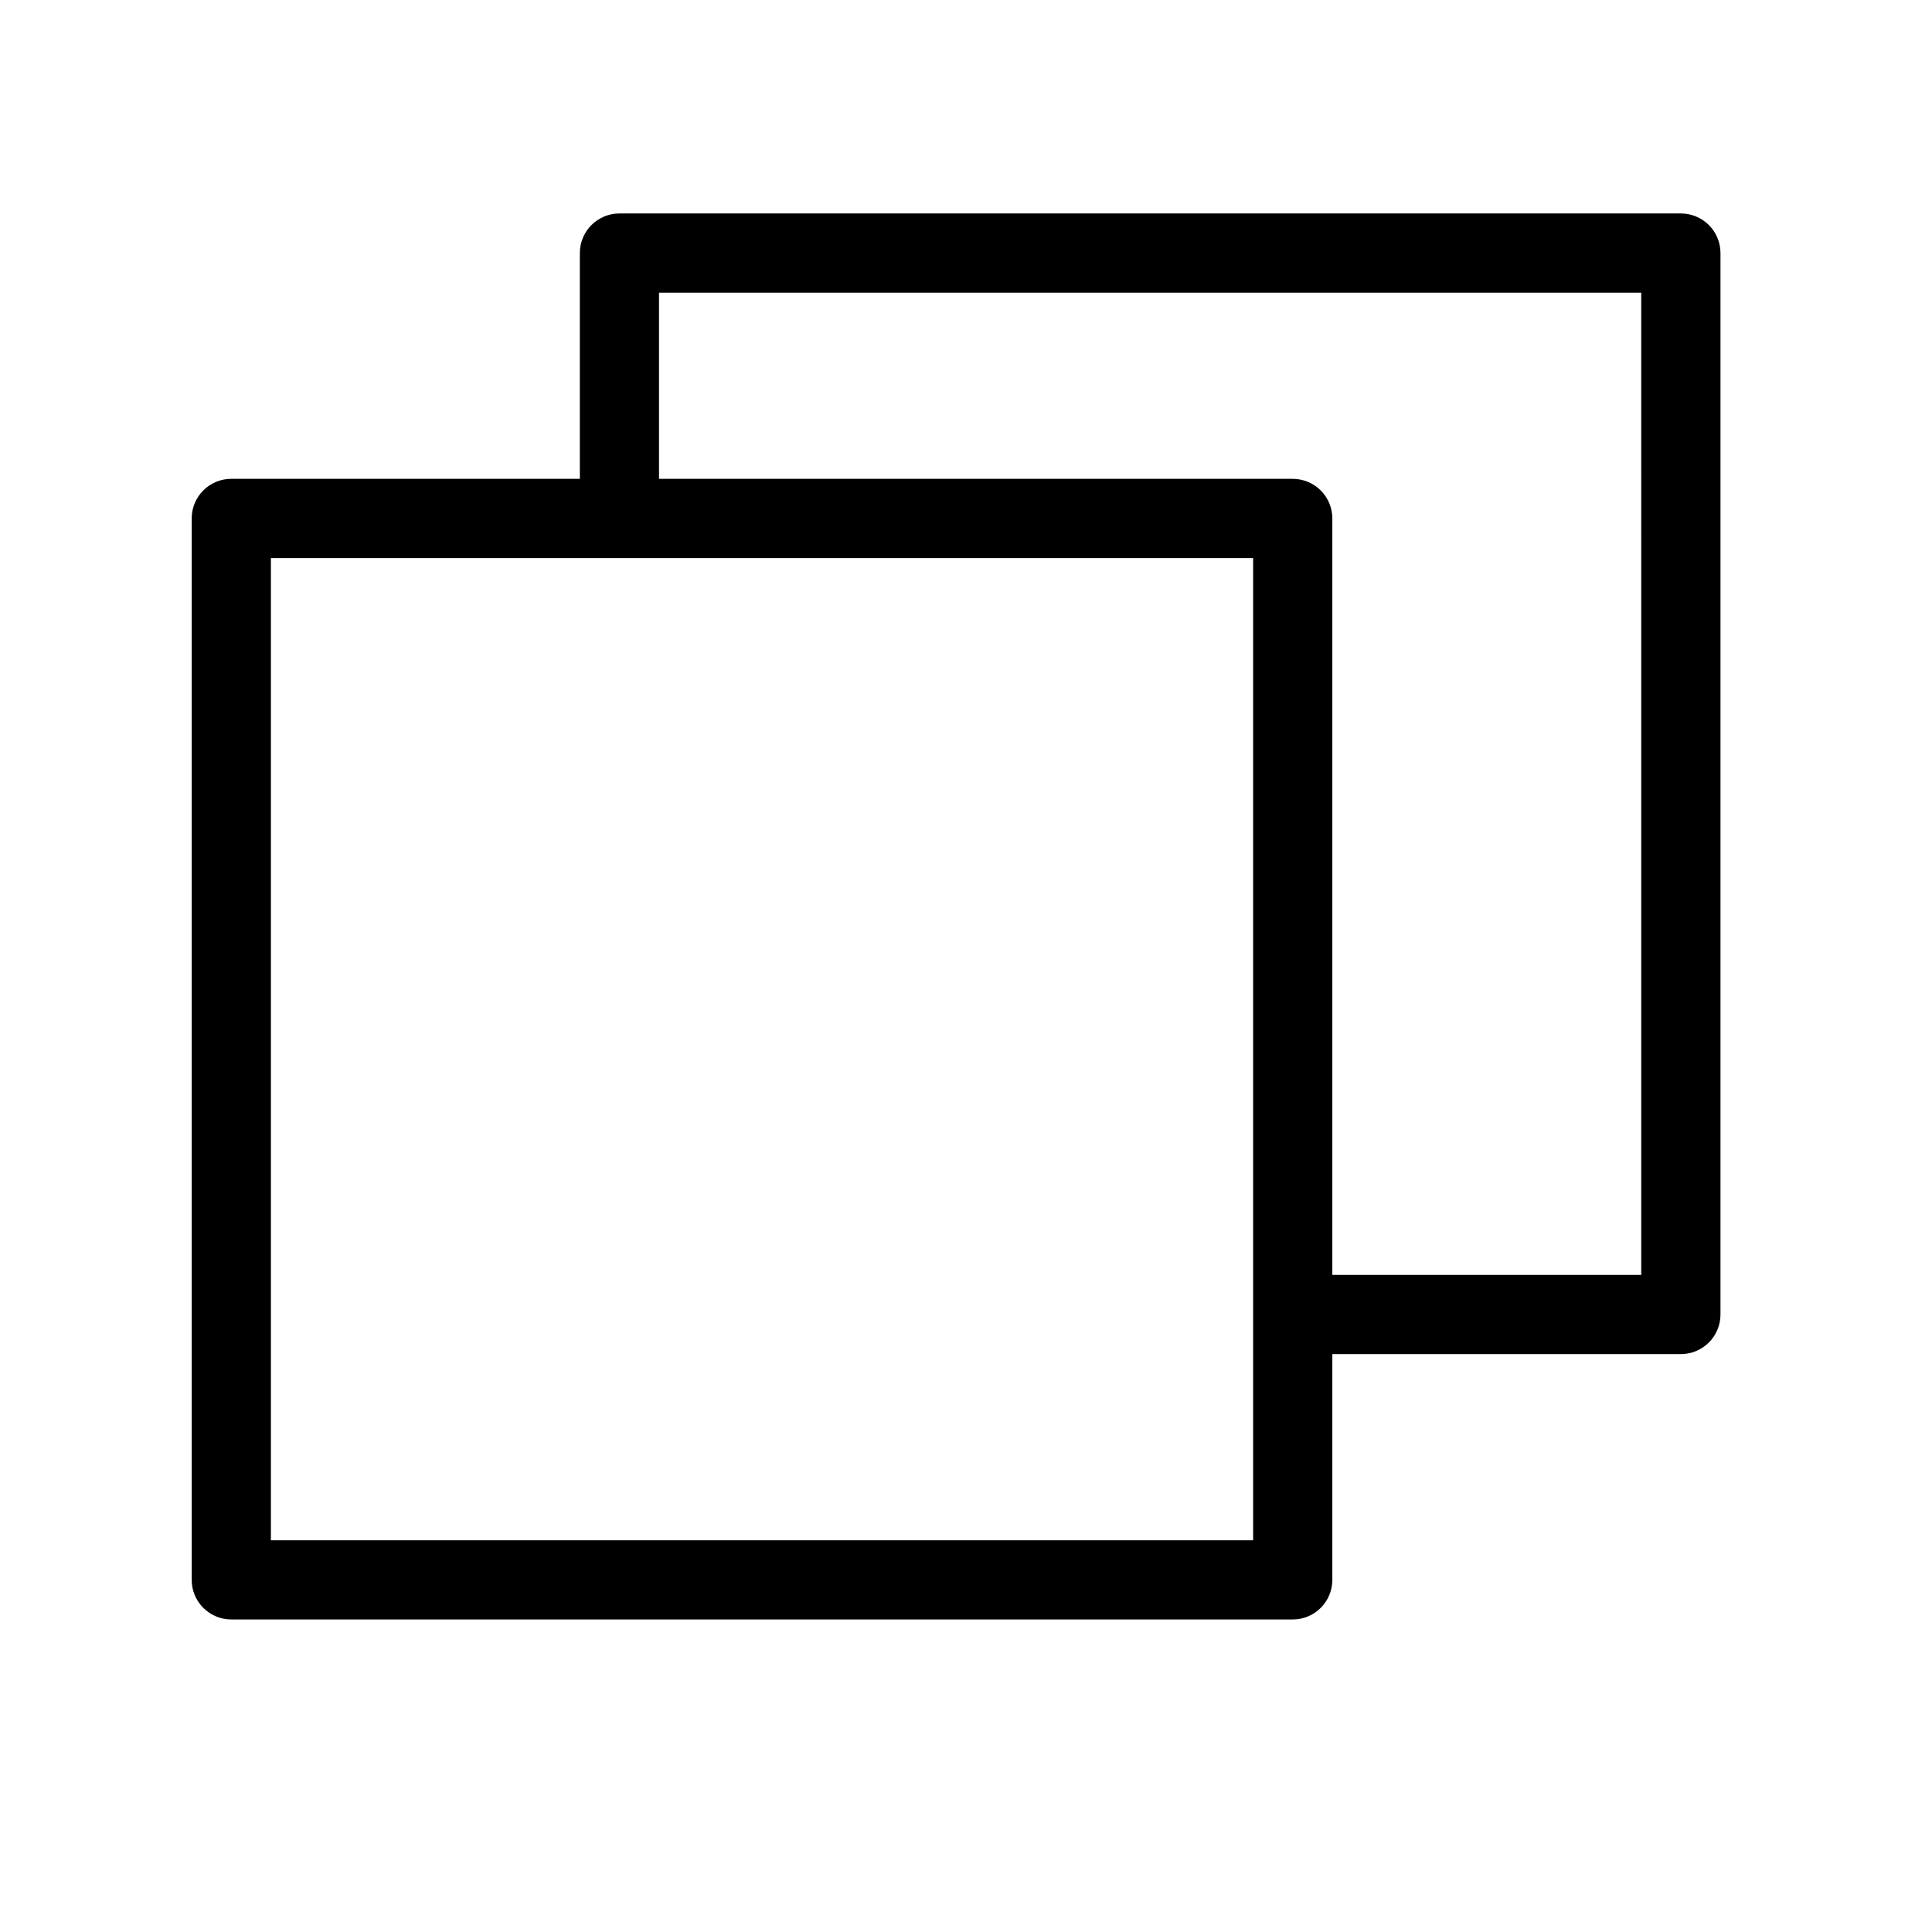 <?xml version="1.0" encoding="UTF-8"?>
<!-- Uploaded to: SVG Repo, www.svgrepo.com, Generator: SVG Repo Mixer Tools -->
<svg fill="#000000" width="800px" height="800px" version="1.1" viewBox="144 144 512 512" xmlns="http://www.w3.org/2000/svg">
 <path d="m589.45 200.57h-281.29c-5.797 0-10.496 4.699-10.496 10.496v59.828h-92.367c-5.797 0-10.496 4.699-10.496 10.496v281.29c0 2.785 1.105 5.453 3.074 7.422s4.637 3.074 7.422 3.074h281.29c2.785 0 5.453-1.105 7.422-3.074s3.074-4.637 3.074-7.422v-59.828h92.367c2.781 0 5.453-1.105 7.422-3.074s3.074-4.637 3.074-7.422v-281.29c0-2.785-1.105-5.453-3.074-7.422s-4.641-3.074-7.422-3.074zm-113.36 351.62h-260.3v-260.3h260.3zm102.86-70.324h-81.867v-200.47c0-2.785-1.105-5.453-3.074-7.422s-4.637-3.074-7.422-3.074h-167.94v-49.332h260.3z"/>
</svg>